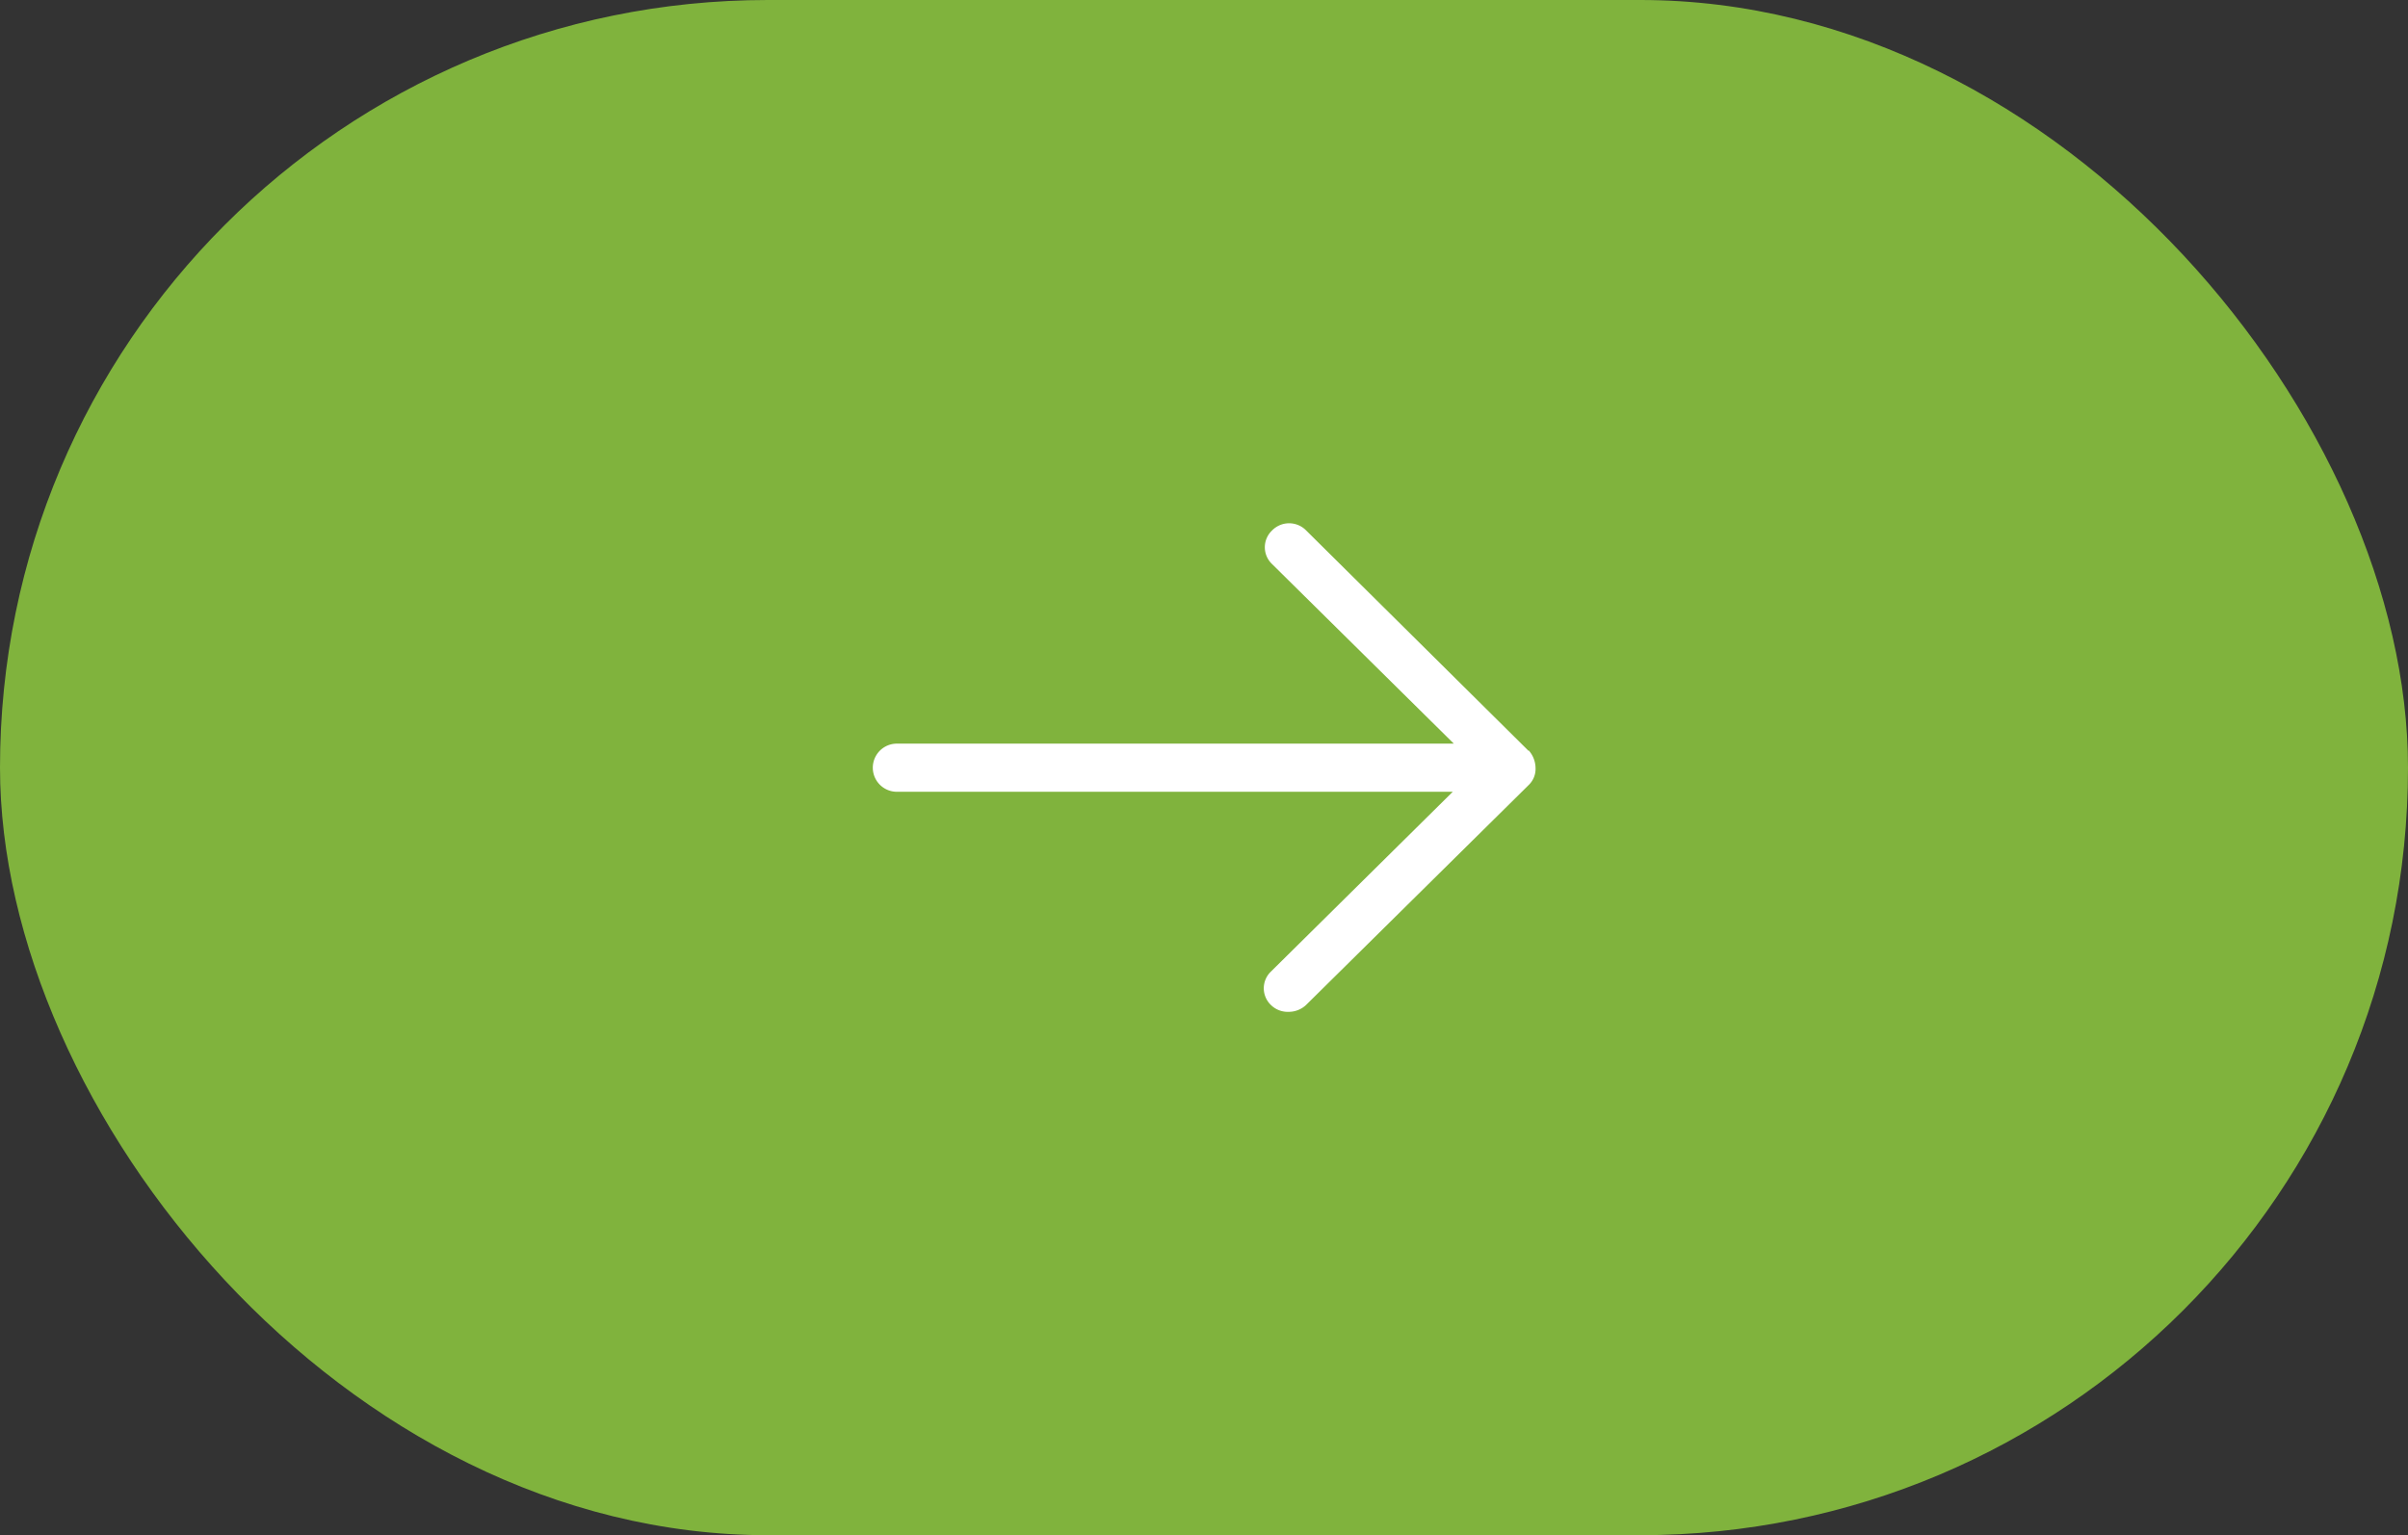 <svg xmlns="http://www.w3.org/2000/svg" width="69" height="44" viewBox="0 0 69 44">
  <rect x="0" y="0" width="69" height="44" fill="#333333" stroke="none"/>
  <g id="Droite_vert" transform="translate(-1679 -1963)">
    <rect id="Rectangle" width="69" height="44" rx="22" transform="translate(1679 1963)" fill="#80b33d"/>
    <g id="Flèche" transform="translate(1704 1978.708)">
      <path id="Tracé_14" data-name="Tracé 14" d="M18.8,6.517,12.427.2a.682.682,0,0,0-.976,0,.663.663,0,0,0,0,.964l5.207,5.146H.7a.69.69,0,1,0,0,1.38H16.628L11.421,12.84a.663.663,0,0,0,0,.964.684.684,0,0,0,.5.193.728.728,0,0,0,.5-.193L18.8,7.5A.639.639,0,0,0,19,7a.77.77,0,0,0-.2-.5Z" transform="translate(0 -0.705)" fill="#fff"/>
    </g>
  </g>
</svg>
